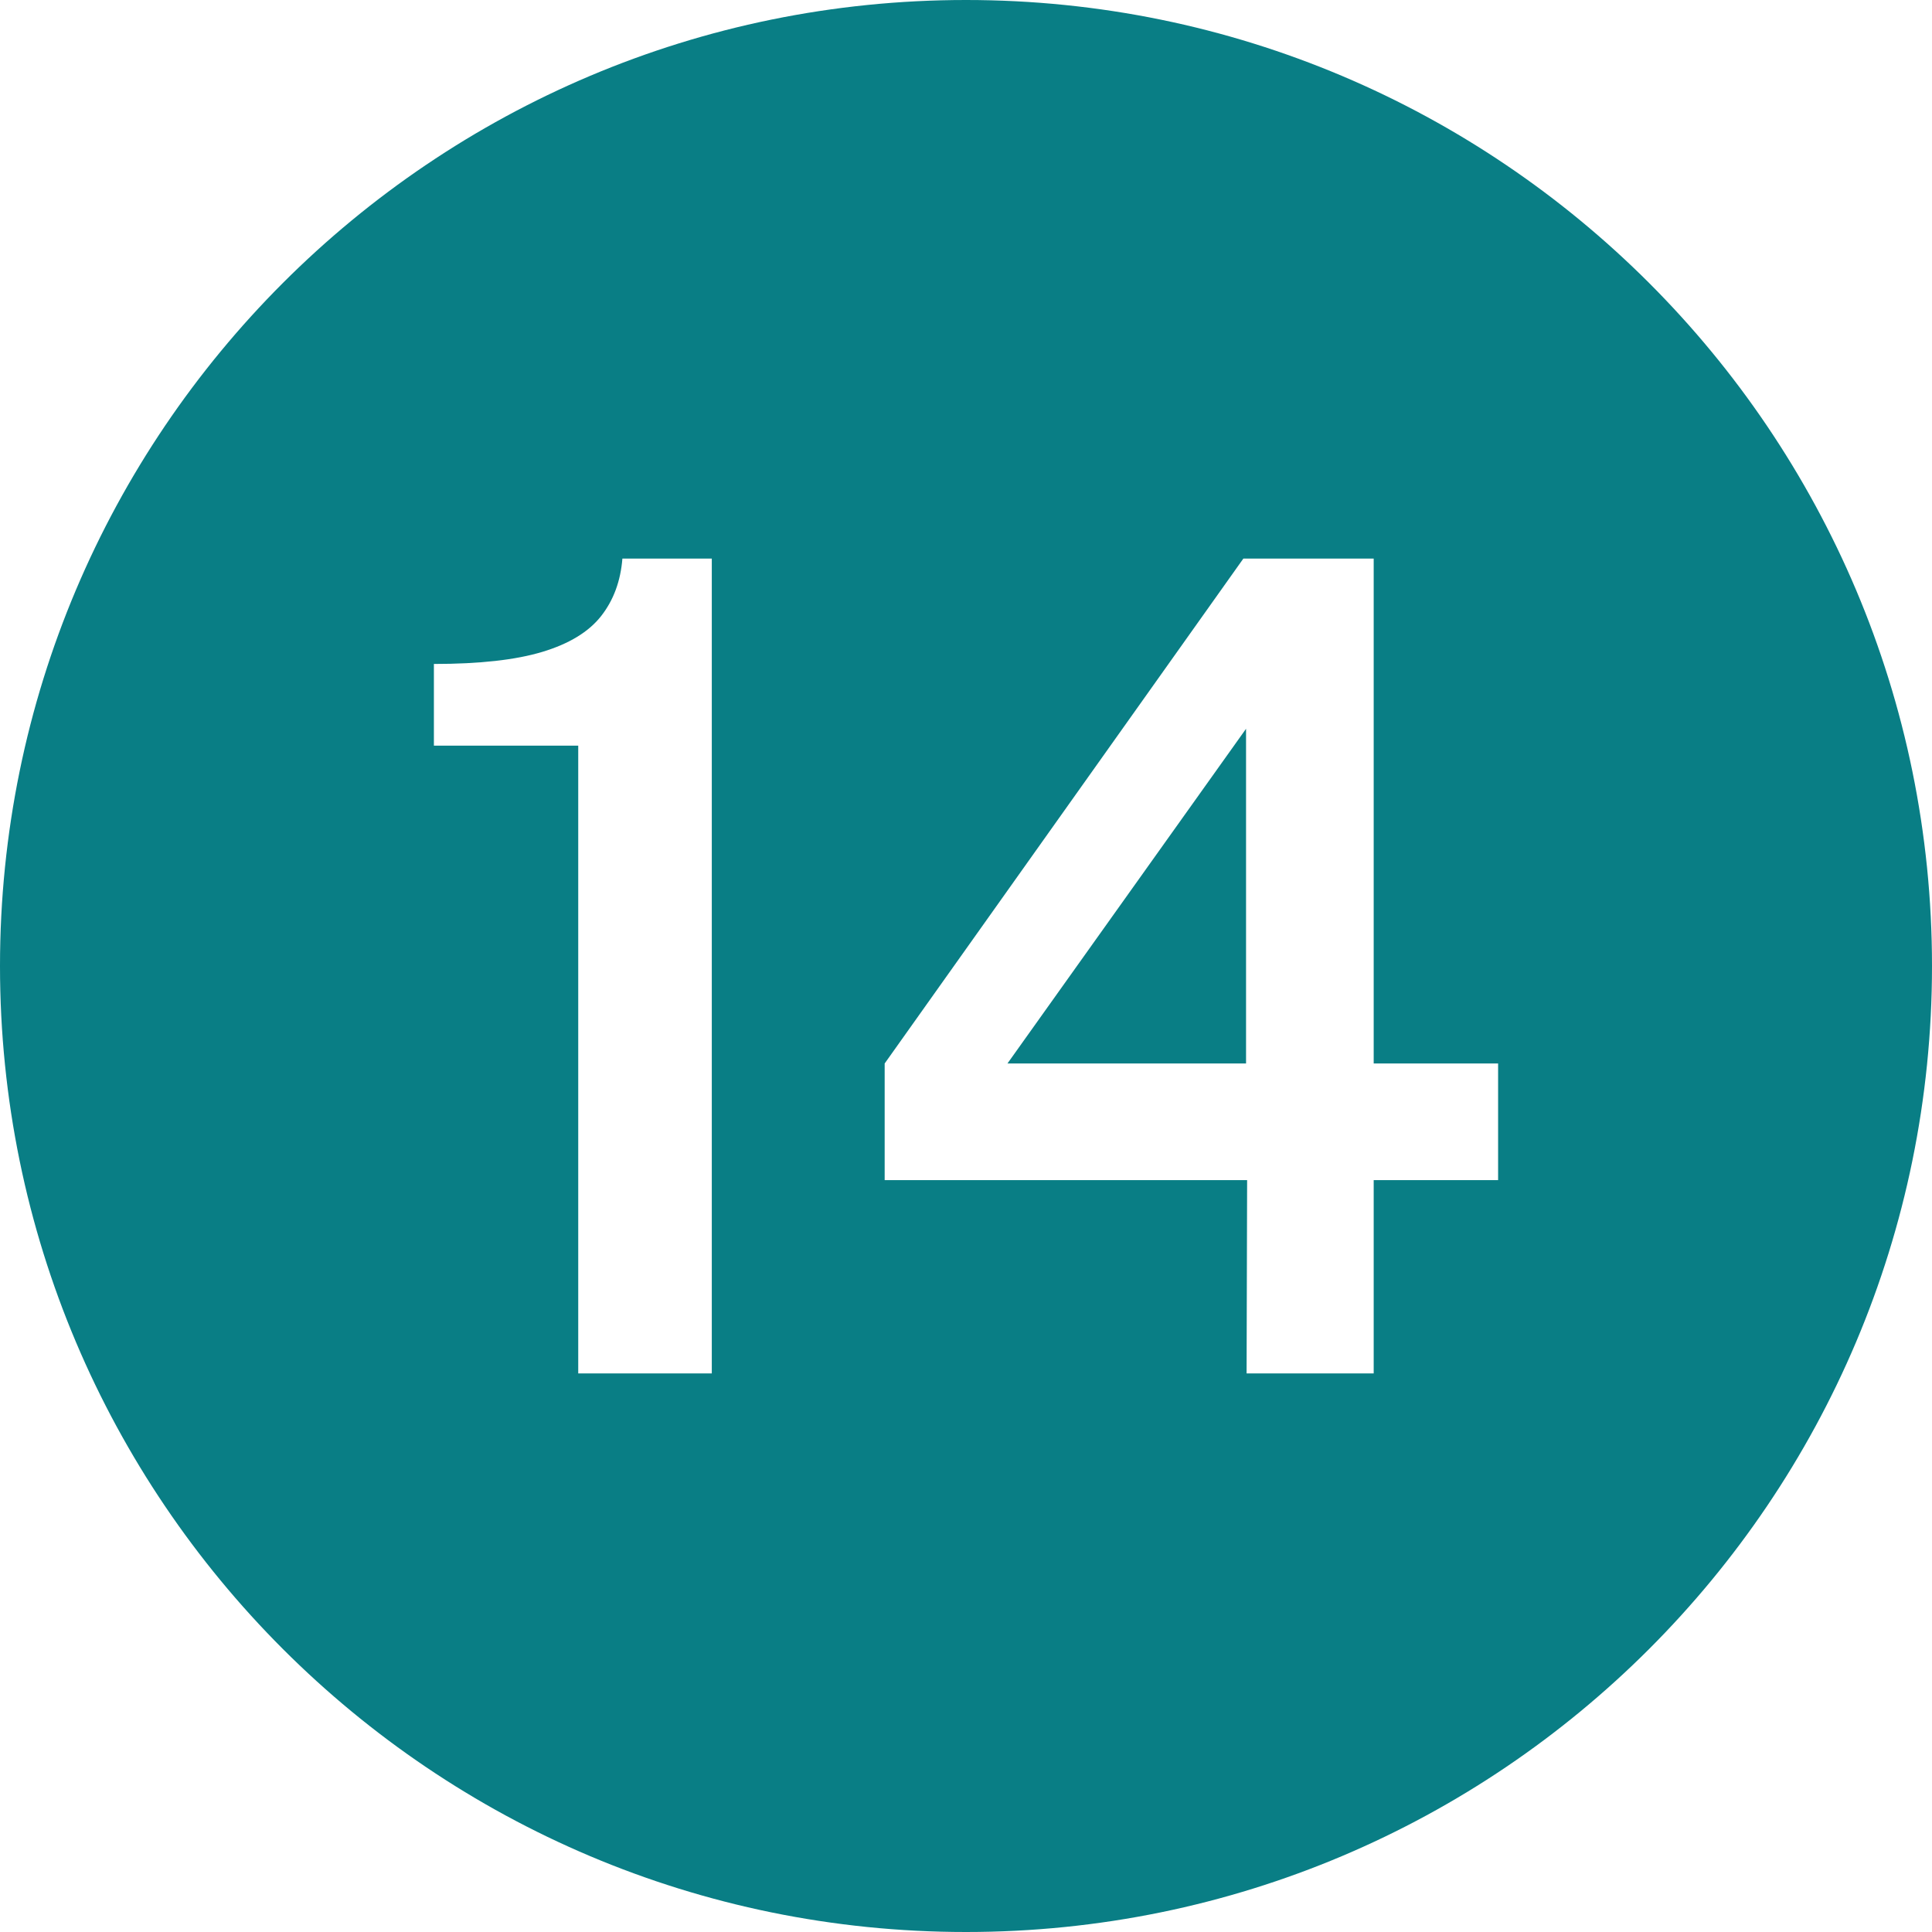 <?xml version="1.0" encoding="UTF-8" standalone="no"?><svg xmlns="http://www.w3.org/2000/svg" xmlns:xlink="http://www.w3.org/1999/xlink" data-name="Layer 1" fill="#097e85" height="600" preserveAspectRatio="xMidYMid meet" version="1" viewBox="0.0 0.0 600.0 600.0" width="600" zoomAndPan="magnify"><g id="change1_1"><path d="M386.972 330.275L386.972 226.325 312.876 330.275 386.972 330.275z"/></g><g id="change1_2"><path d="M300,0C134.315,0,0,134.315,0,300s134.315,300,300,300,300-134.315,300-300S465.686,0,300,0Zm-78.945,426.525h-41.48V231.575h-44.825v-25.375c14.159,0,25.395-1.252,33.702-3.762,8.306-2.507,14.385-6.212,18.231-11.113,3.847-4.9,6.048-10.85,6.607-17.85h27.765v253.05Zm244.195-60.025h-38.638v60.025h-39.473l.167-60.025h-112.565v-36.225l111.395-156.8h40.477v156.8h38.638v36.225Z"/></g></svg>